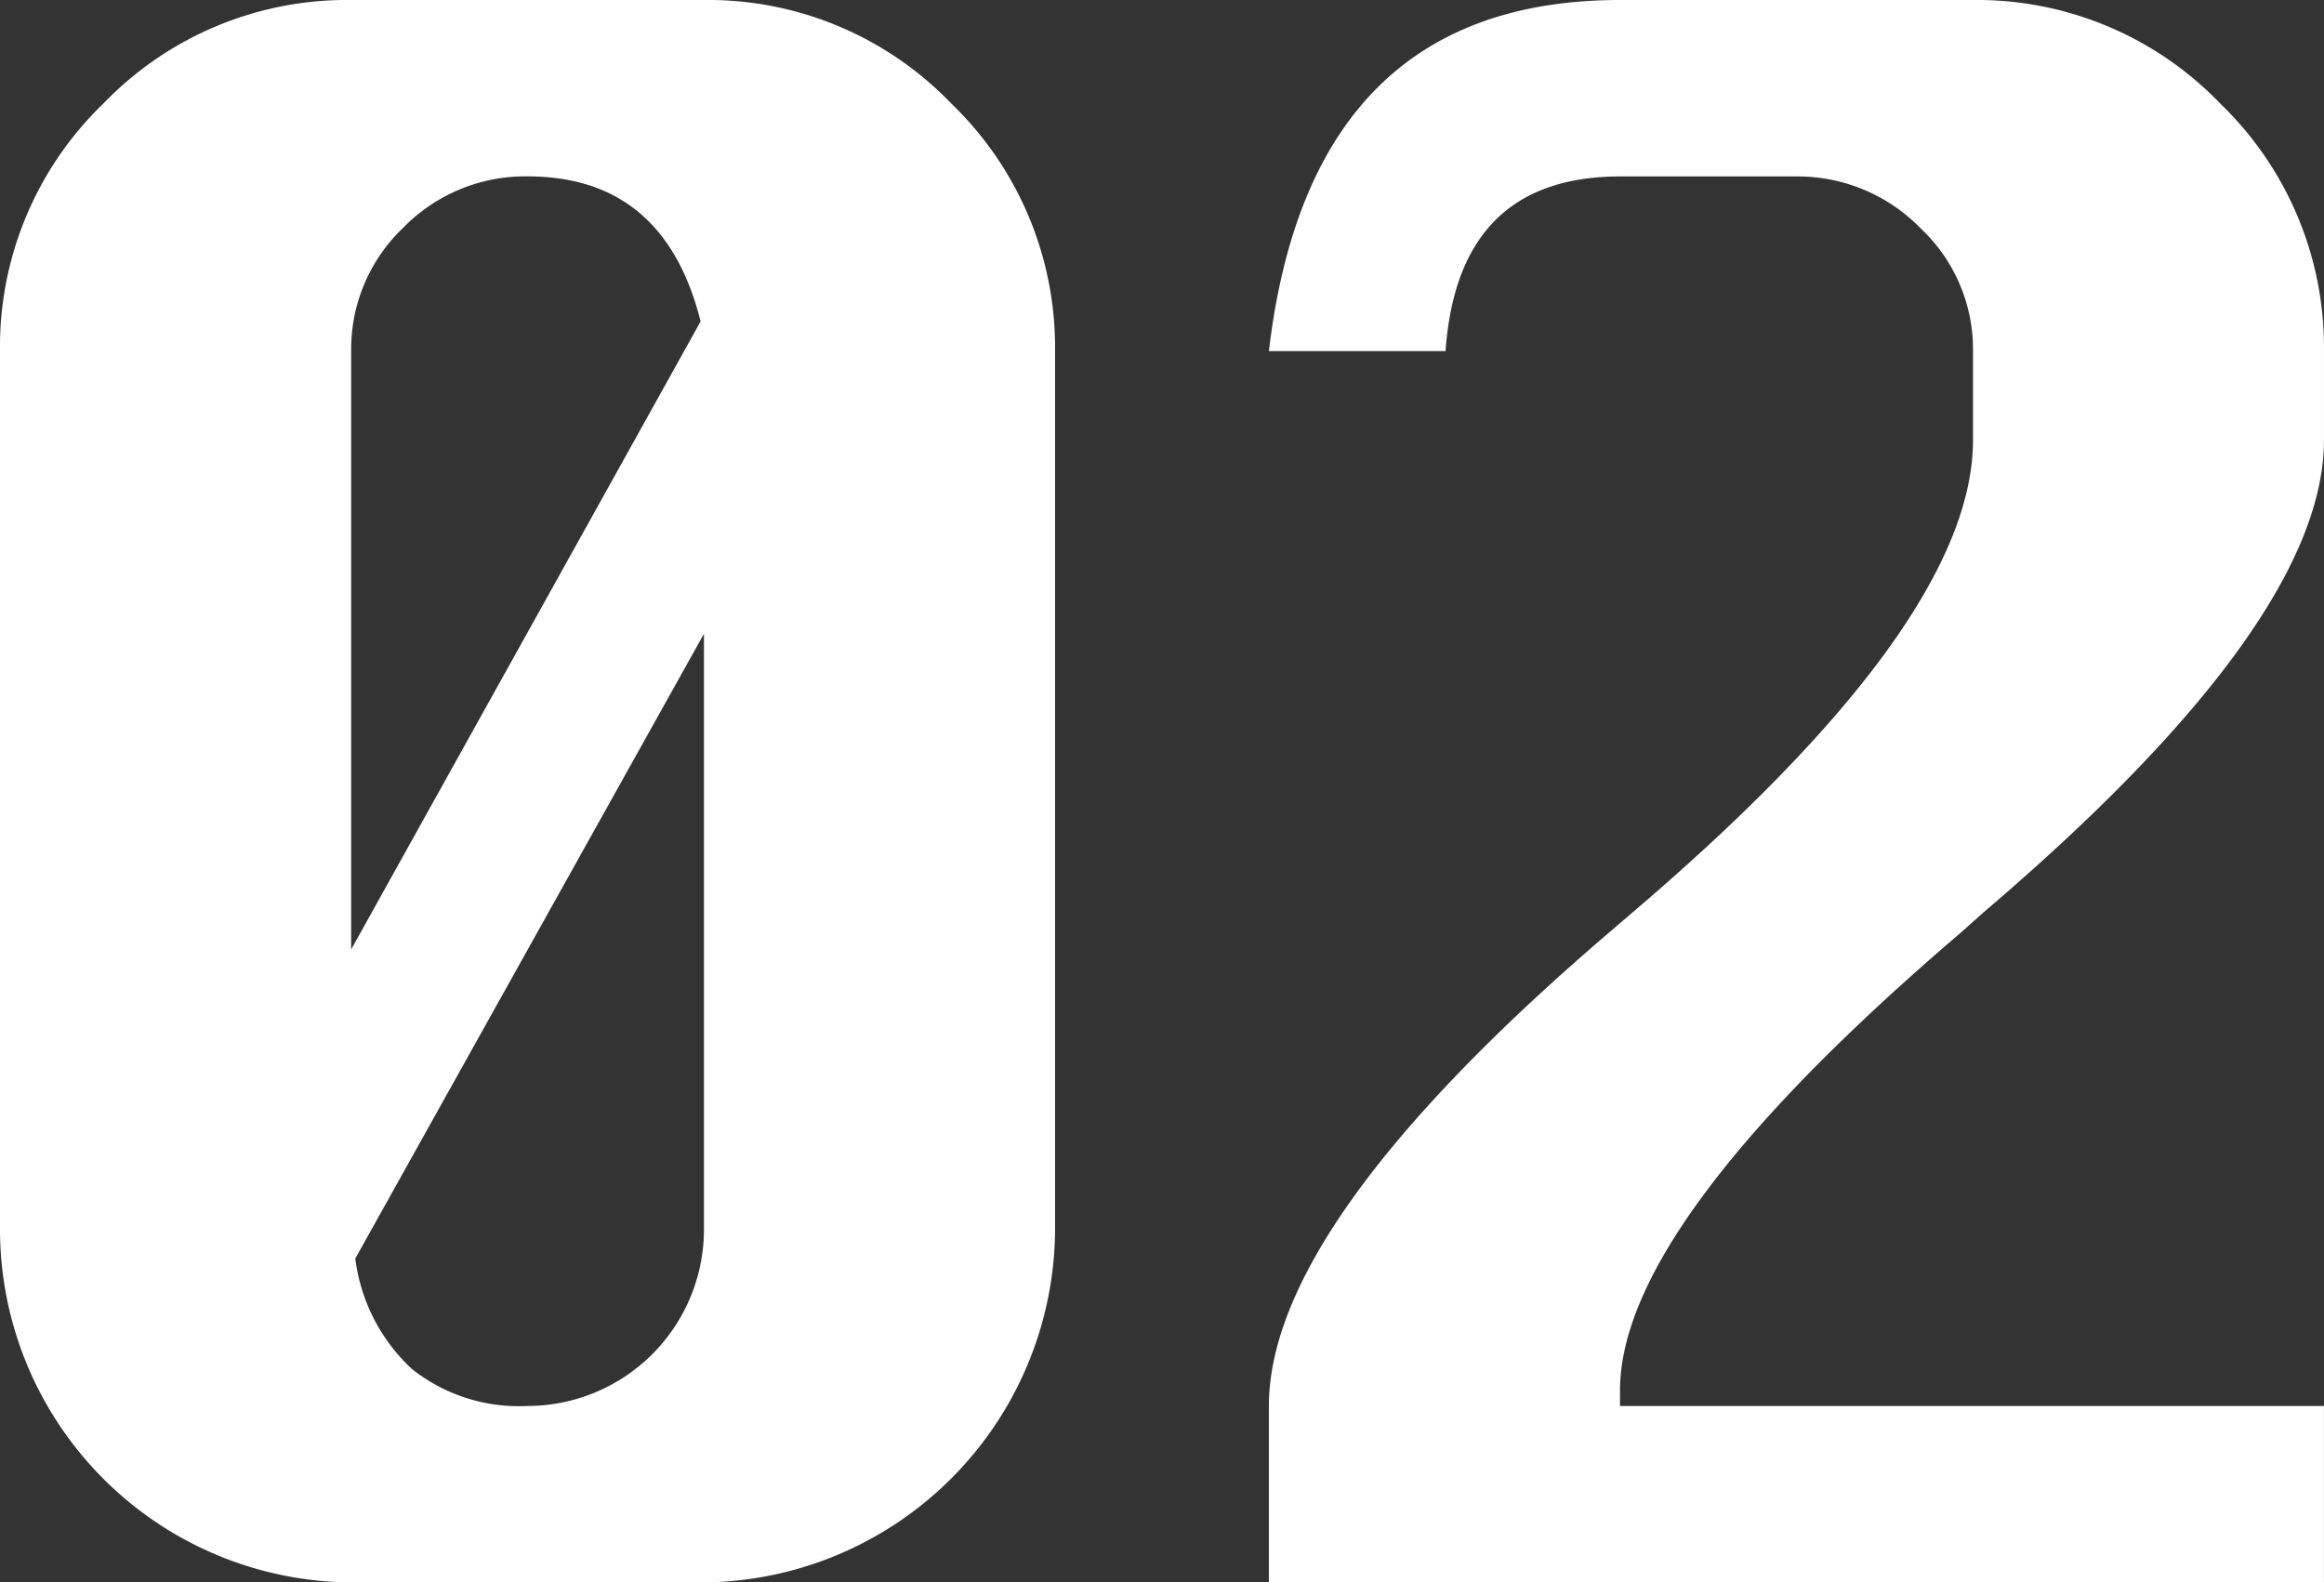 <svg xmlns="http://www.w3.org/2000/svg" width="67.734" height="46.125" viewBox="0 0 67.734 46.125">
  <rect x="0" y="0" width="67.734" height="46.125" fill="#333333" stroke="none"/>
  <g id="_02" data-name="02" transform="translate(-864.64 -2905)">
    <path id="パス_173" data-name="パス 173" d="M358.874,0h10.282a9.829,9.829,0,0,1,7.219,3.027,9.863,9.863,0,0,1,3.015,7.207V35.891a10.337,10.337,0,0,1-10.234,10.234H358.874A10.3,10.3,0,0,1,348.64,35.891V10.234a9.847,9.847,0,0,1,3.016-7.219A9.85,9.85,0,0,1,358.874,0M369.06,9.369Q368,5.141,364.016,5.141a4.967,4.967,0,0,0-3.627,1.5,4.881,4.881,0,0,0-1.514,3.591V27.675ZM358.995,36.684A5.3,5.3,0,0,0,360.64,39.9a5.01,5.01,0,0,0,3.376,1.082,5.148,5.148,0,0,0,5.141-5.093V18.474Z" transform="translate(516 2905)" fill="#fff"/>
    <path id="パス_174" data-name="パス 174" d="M451.159,10.234h-5.141Q447.219,0,456.252,0h10.282a9.83,9.83,0,0,1,7.219,3.027,9.863,9.863,0,0,1,3.015,7.207v2.595q0,5.309-9.922,13.765l-.673.6q-9.922,8.48-9.922,13.333v.456h20.516v5.141h-30.75V40.984q0-5.309,9.9-13.789l.7-.6q9.922-8.456,9.922-13.765V10.234A4.844,4.844,0,0,0,465,6.643a4.994,4.994,0,0,0-3.6-1.5h-5.141q-4.733,0-5.093,5.093" transform="translate(455.605 2905)" fill="#fff"/>
  </g>
</svg>
